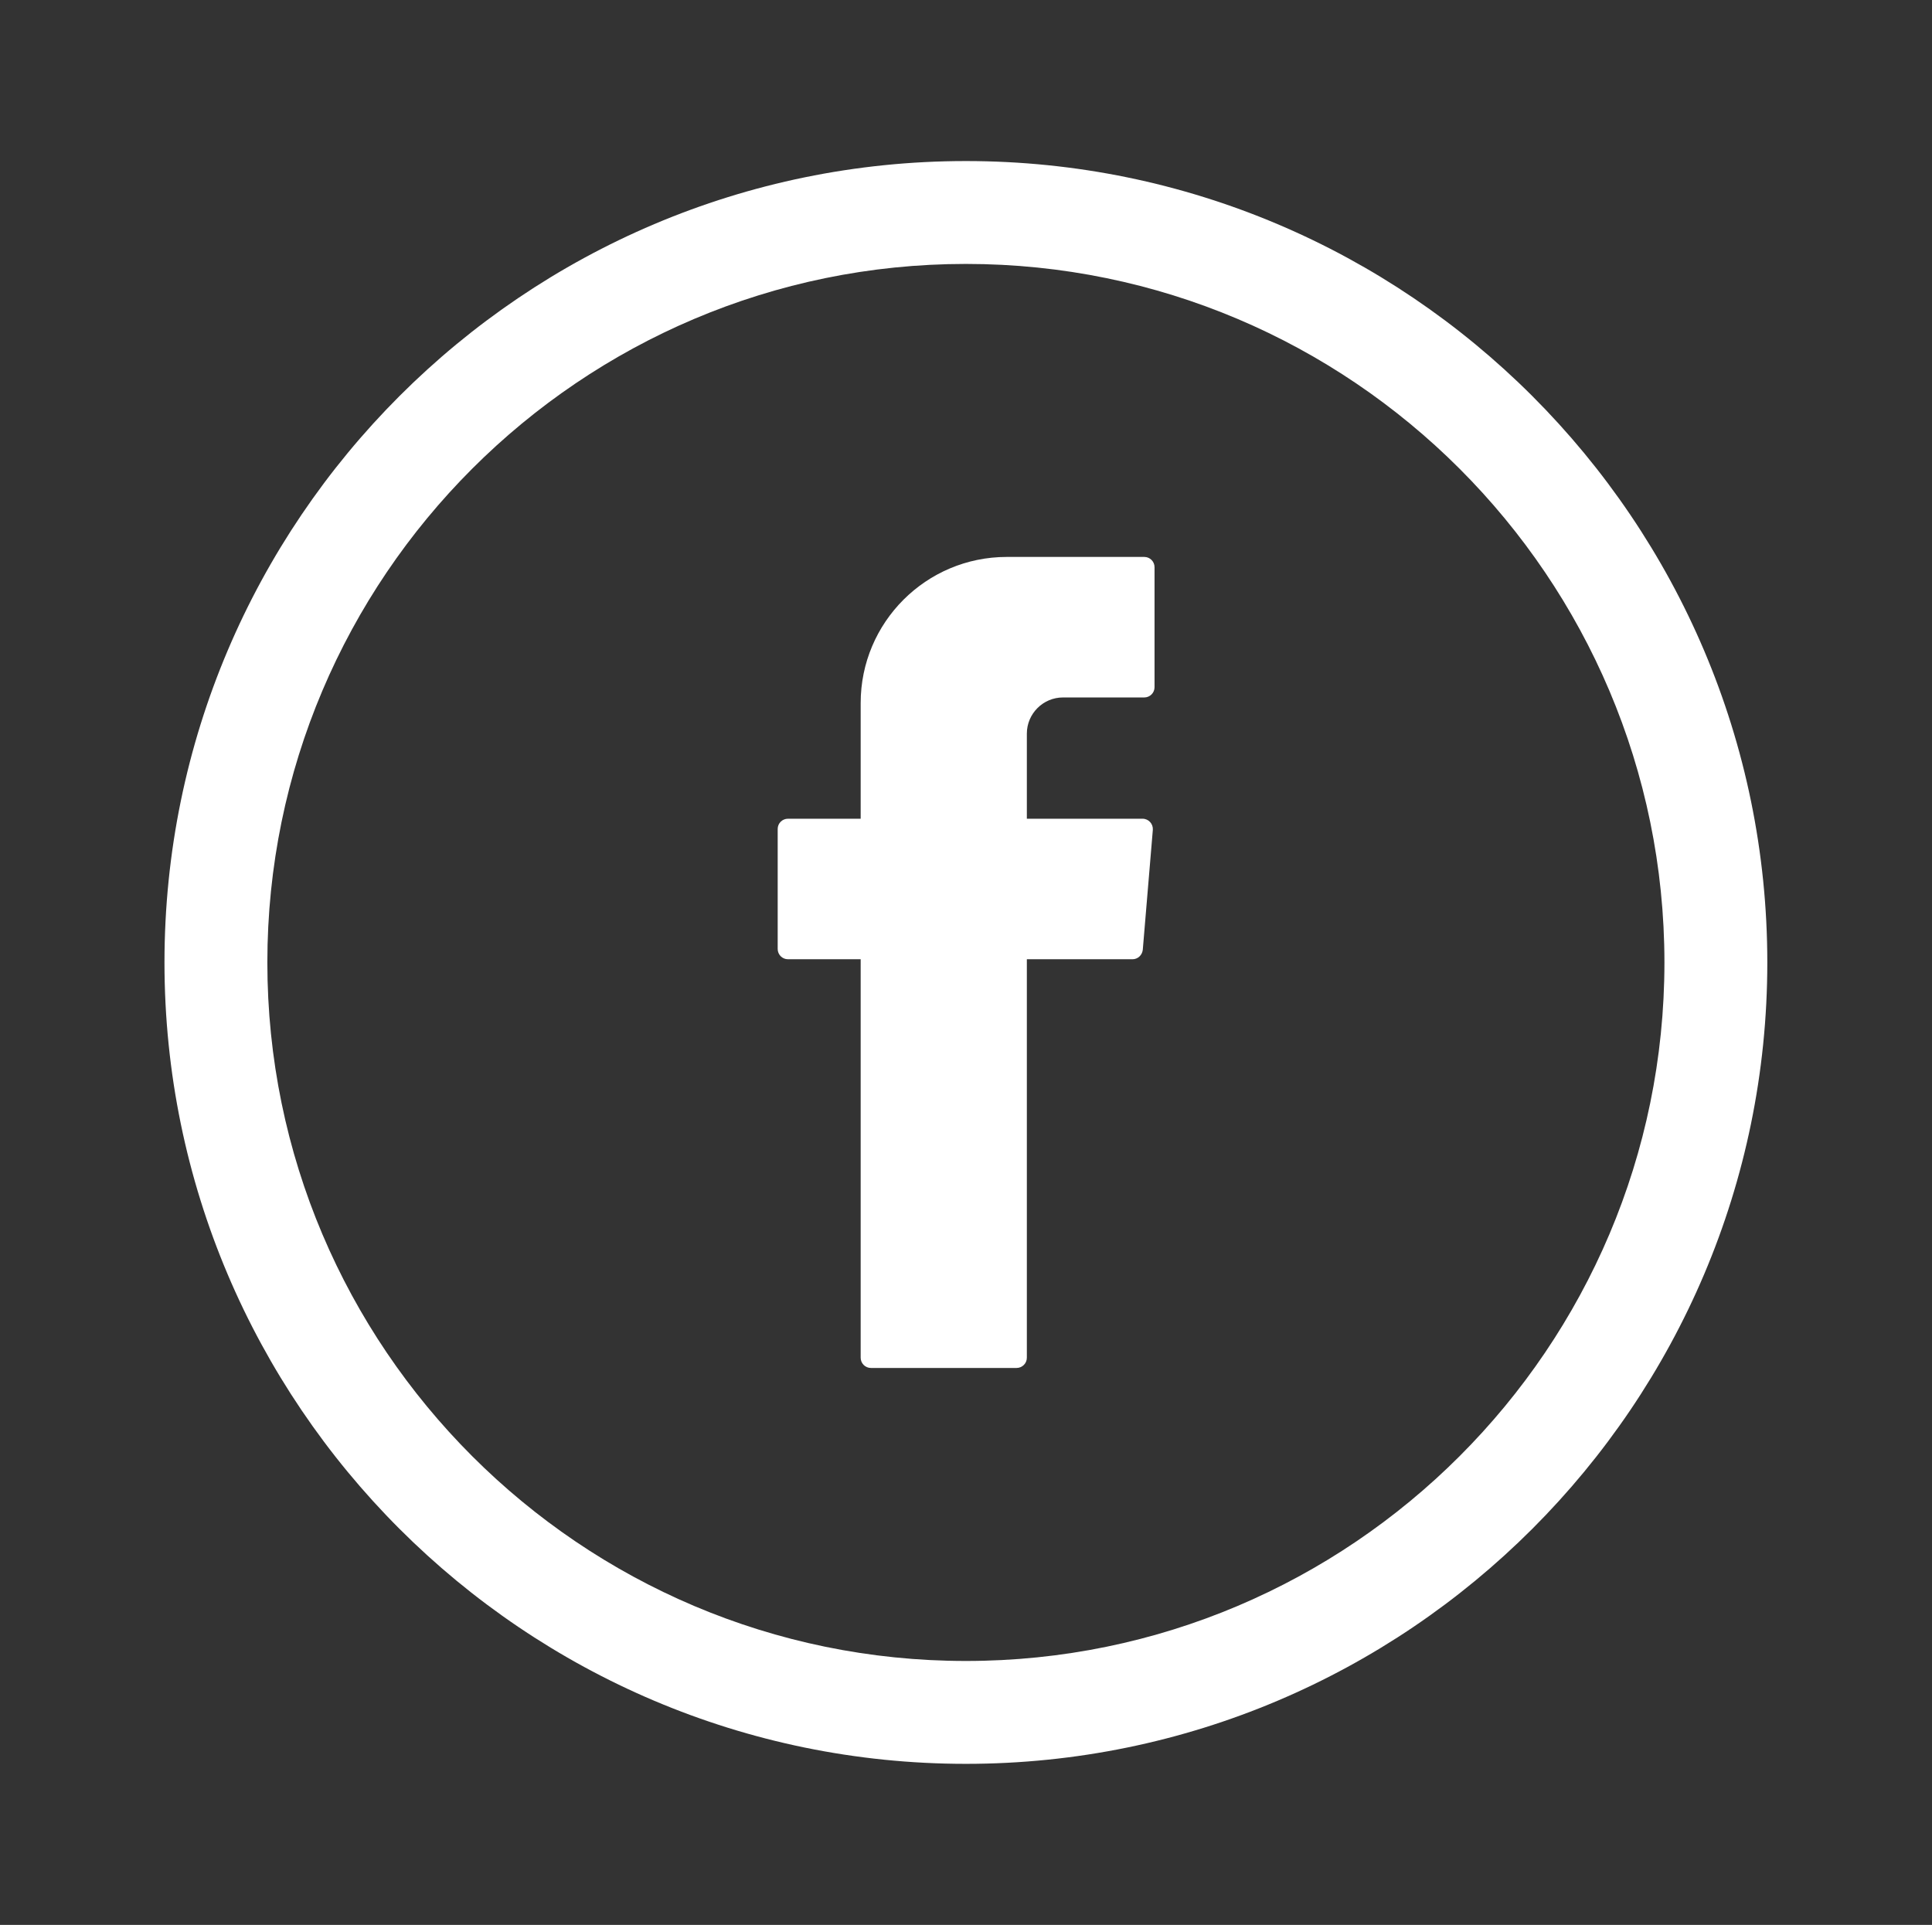 <svg xmlns="http://www.w3.org/2000/svg" id="Capa_1" data-name="Capa 1" viewBox="0 0 90.33 90"><rect x="0" y="0" width="90.33" height="90" fill="#333333" stroke="none"/><defs><style>      .cls-1, .cls-2 {        fill: #fff;      }      .cls-2 {        fill-rule: evenodd;      }    </style></defs><path class="cls-2" d="m40.24,45.15v18.33c0,.26.21.48.48.48h6.81c.26,0,.48-.21.48-.48v-18.63h4.94c.25,0,.45-.19.48-.44l.47-5.61c.02-.28-.2-.52-.48-.52h-5.41v-3.98c0-.93.76-1.69,1.69-1.69h3.8c.26,0,.48-.21.48-.48v-5.61c0-.26-.21-.48-.48-.48h-6.43c-3.77,0-6.83,3.06-6.83,6.83v5.41h-3.4c-.26,0-.48.21-.48.48v5.61c0,.26.21.48.48.48h3.4v.3Z"></path><path class="cls-1" d="m45.16,7.53C24.5,7.53,7.69,24.34,7.69,45s16.81,37.47,37.47,37.47,37.47-16.81,37.47-37.47S65.82,7.53,45.16,7.53Zm32.66,37.47c0,18.01-14.65,32.66-32.66,32.66S12.5,63.01,12.5,45,27.15,12.34,45.16,12.34s32.66,14.65,32.66,32.67Z"></path></svg>